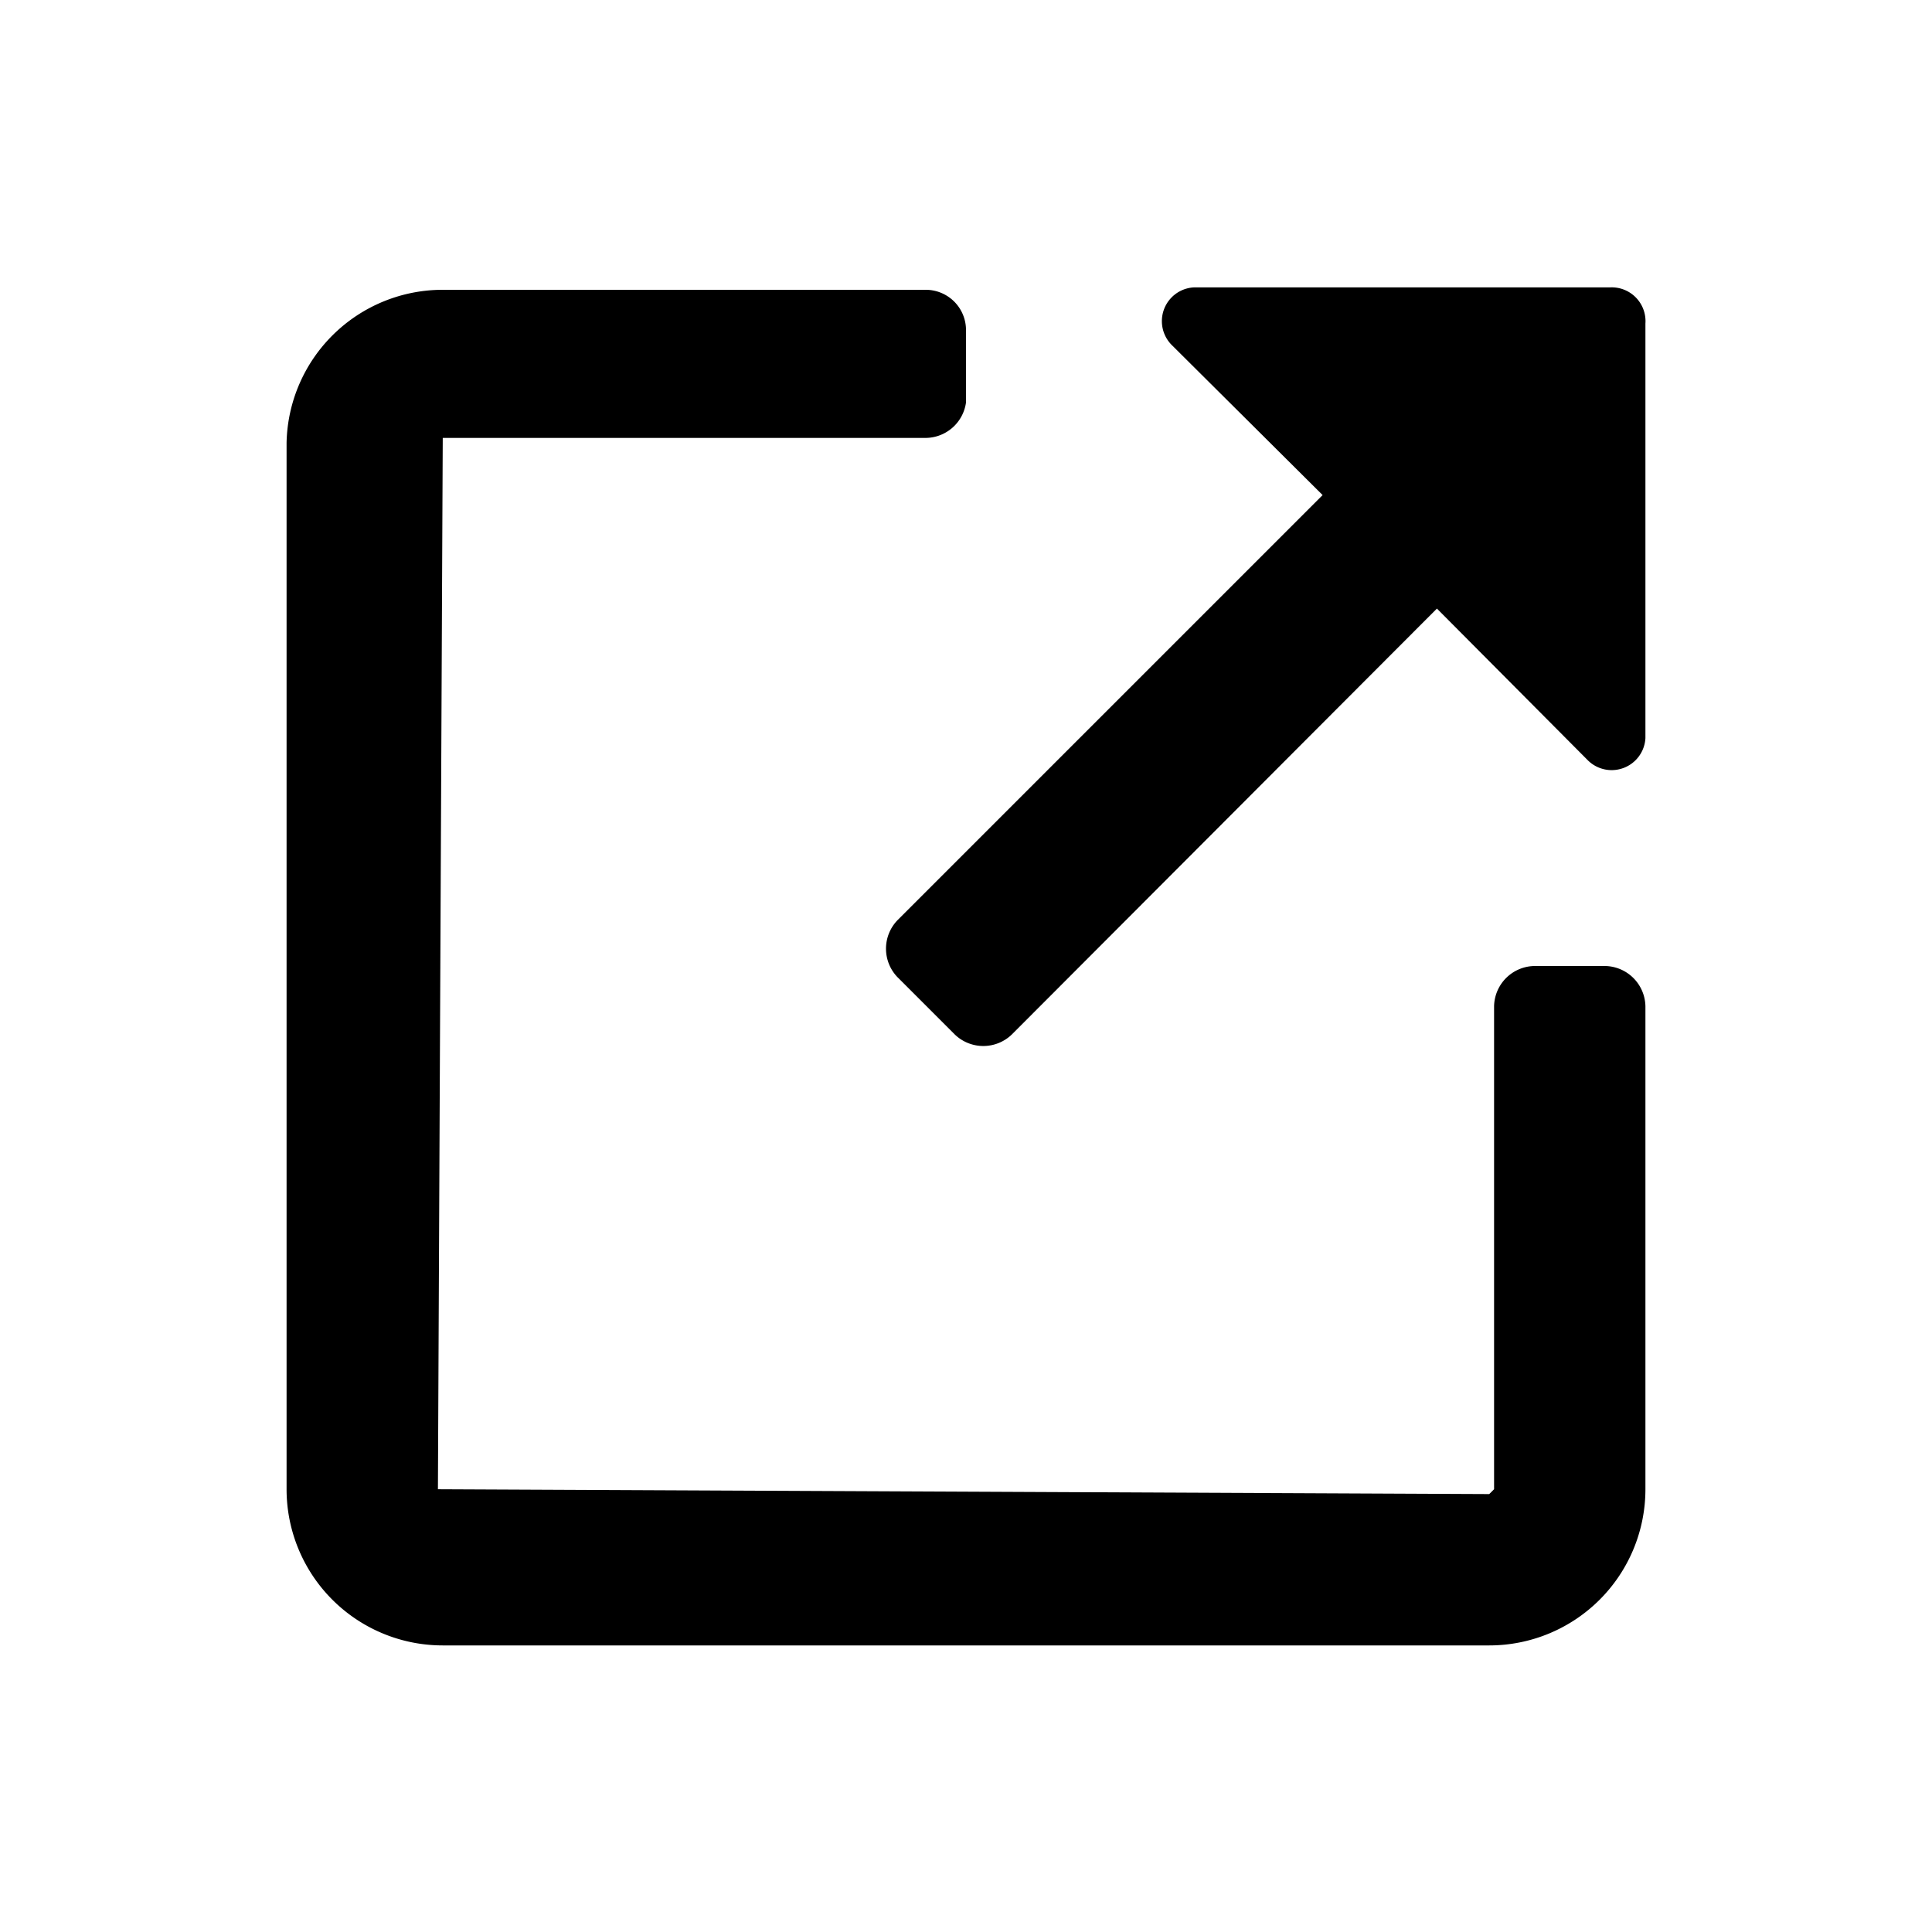 <svg id="Layer_1" data-name="Layer 1" xmlns="http://www.w3.org/2000/svg" viewBox="0 0 24 24"><title>external-link</title><path d="M19.93,12h-.86a.51.51,0,0,0-.51.5v6l-.06.06L5.44,18.5,5.5,5.44l6,0A.51.51,0,0,0,12,5v-.9a.5.5,0,0,0-.5-.5h-6A1.94,1.94,0,0,0,3.56,5.5v13A1.94,1.94,0,0,0,5.5,20.44h13a1.94,1.94,0,0,0,1.94-1.94v-6A.51.51,0,0,0,19.93,12Z"/><path d="M16.43,6.15l-5.28,5.28a.51.51,0,0,0,0,.71l.71.71a.51.51,0,0,0,.71,0l5.28-5.29,1.87,1.88a.42.42,0,0,0,.72-.27l0-5.15A.42.42,0,0,0,20,3.57H14.83a.42.42,0,0,0-.27.72Z"/></svg>